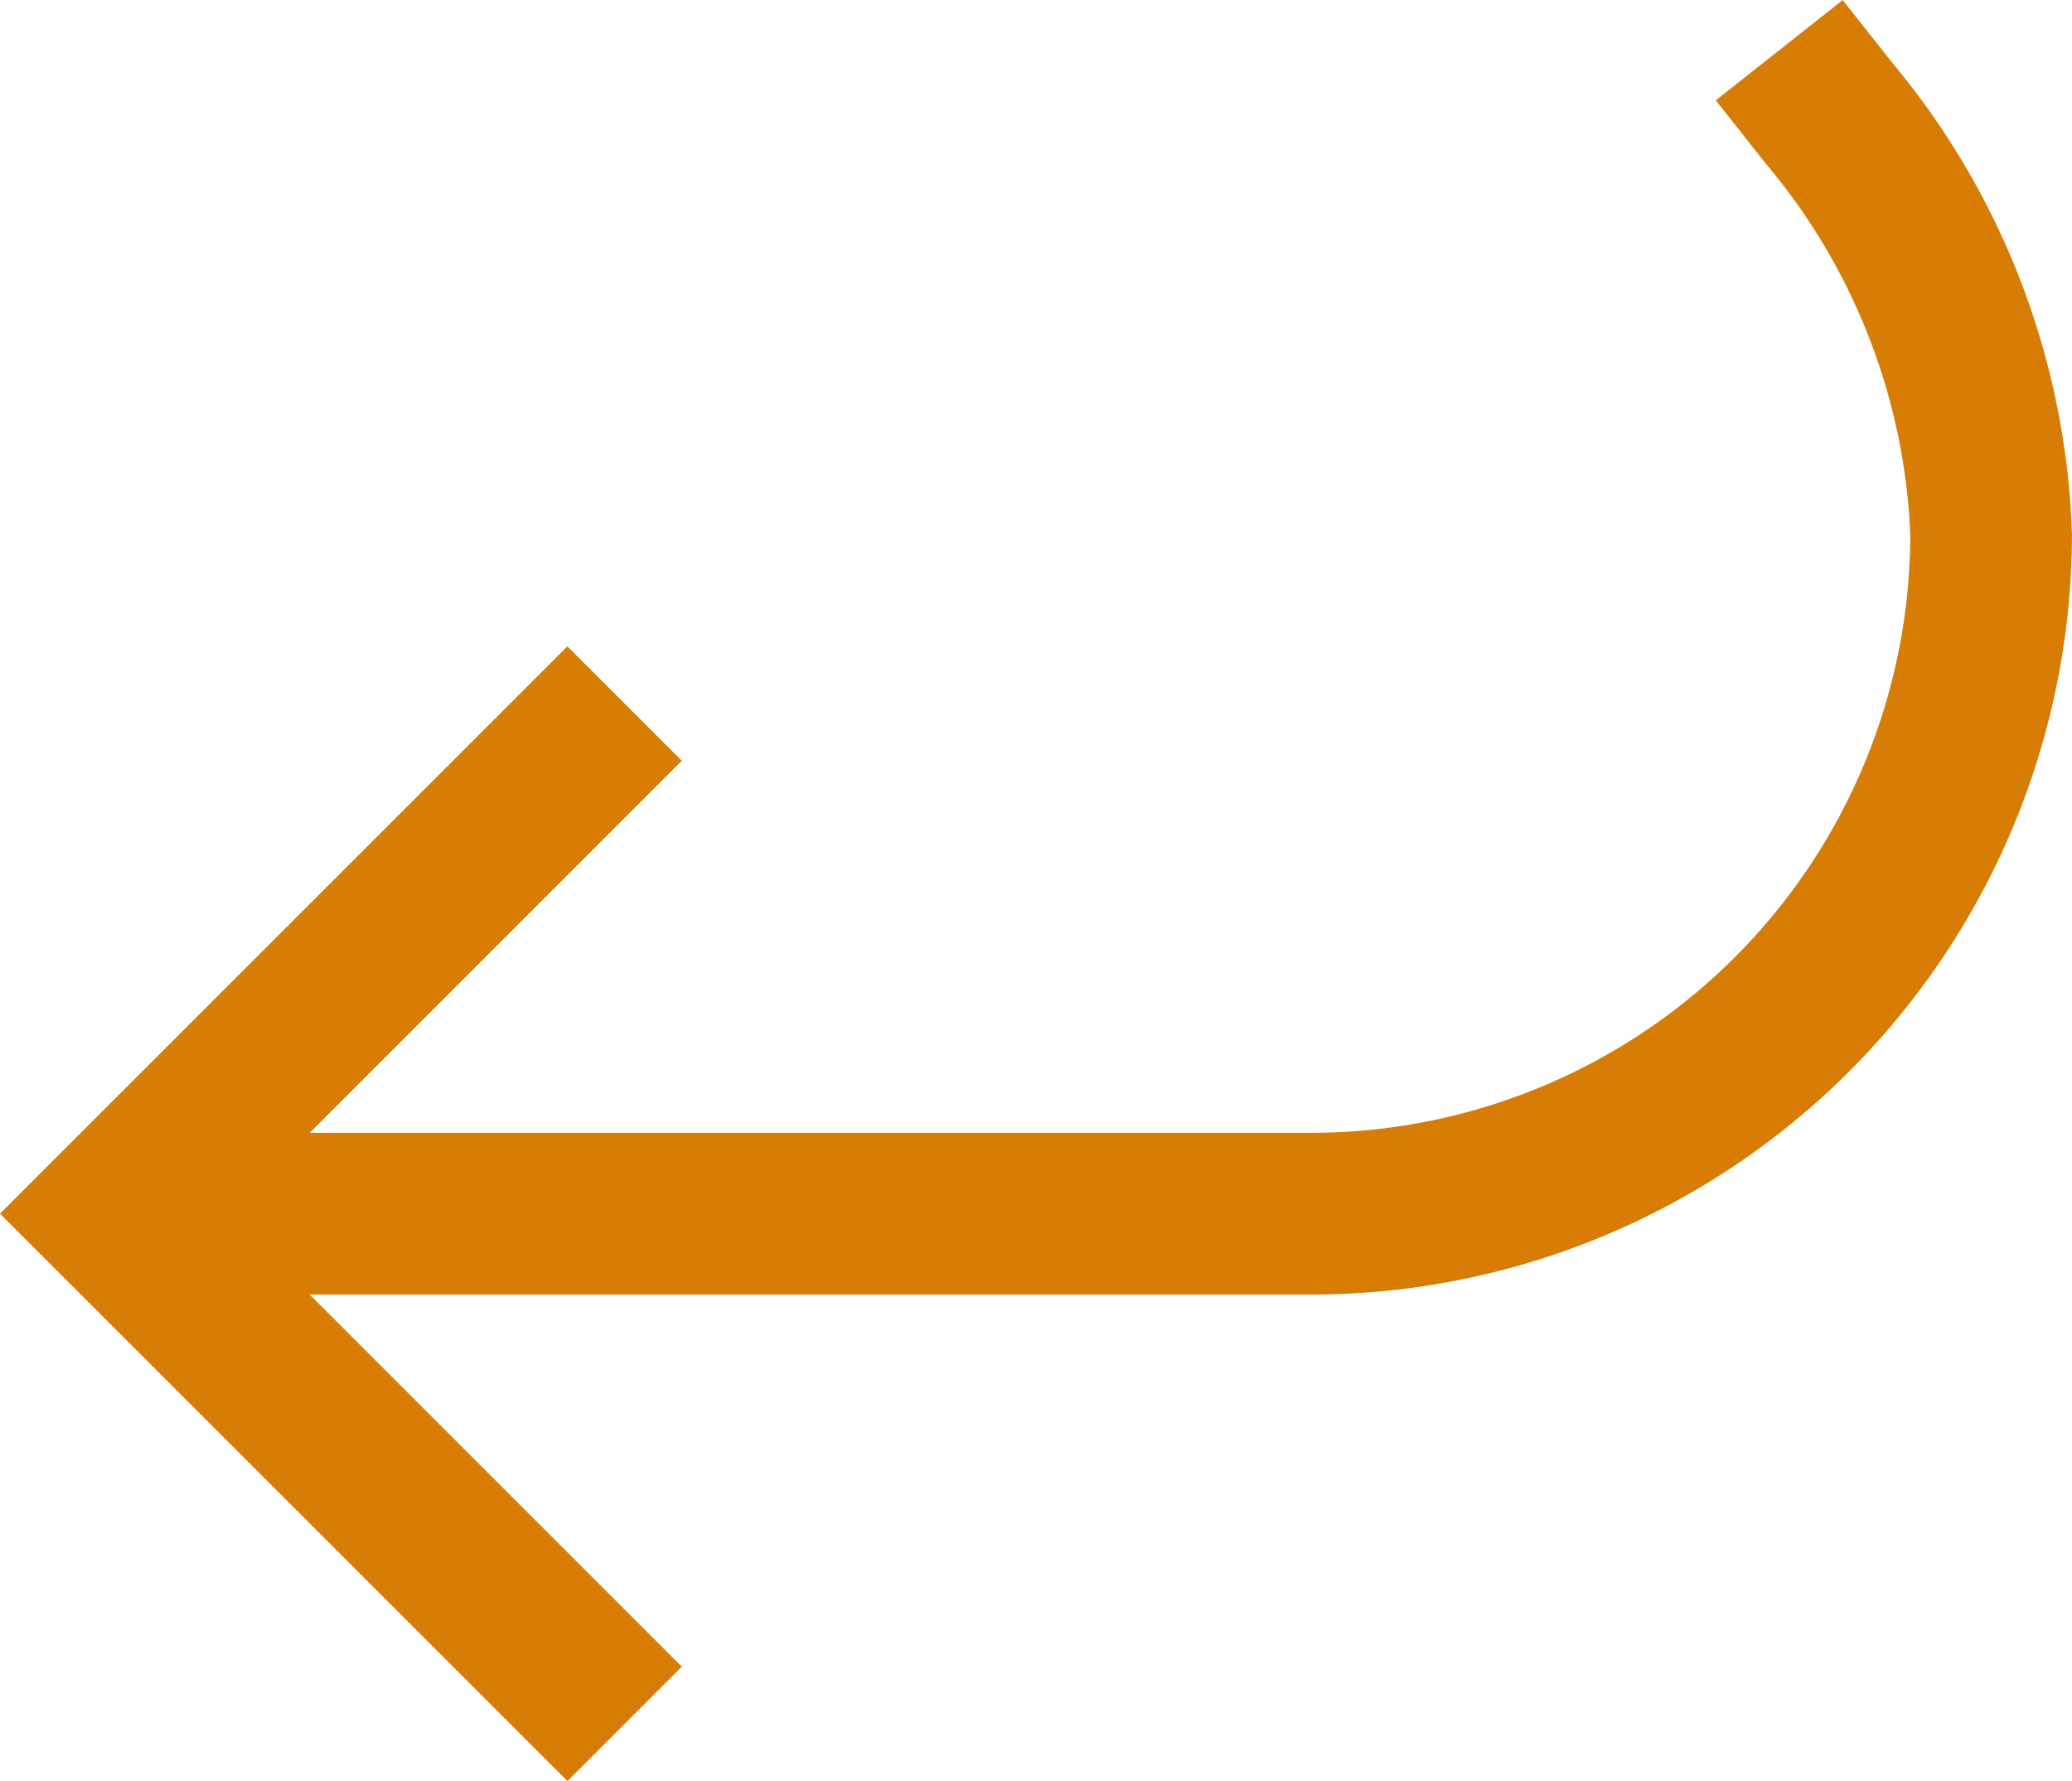 <svg id="reply" xmlns="http://www.w3.org/2000/svg" width="38.18" height="32.82" viewBox="0 0 38.18 32.82">
  <g id="Group_98" data-name="Group 98" transform="translate(0 0)">
    <path id="Path_194" data-name="Path 194" d="M24.168,59.791H5.707l6.857,6.857-2.108,2.108L0,58.3,10.455,47.845l2.108,2.108L5.707,56.81H24.168A11.043,11.043,0,0,0,35.2,45.78a11.334,11.334,0,0,0-2.66-6.827l-.924-1.169,2.339-1.848.924,1.169a14.266,14.266,0,0,1,3.3,8.675A14.027,14.027,0,0,1,24.168,59.791Z" transform="translate(0 -35.935)" fill="#d77d06"/>
  </g>
</svg>
